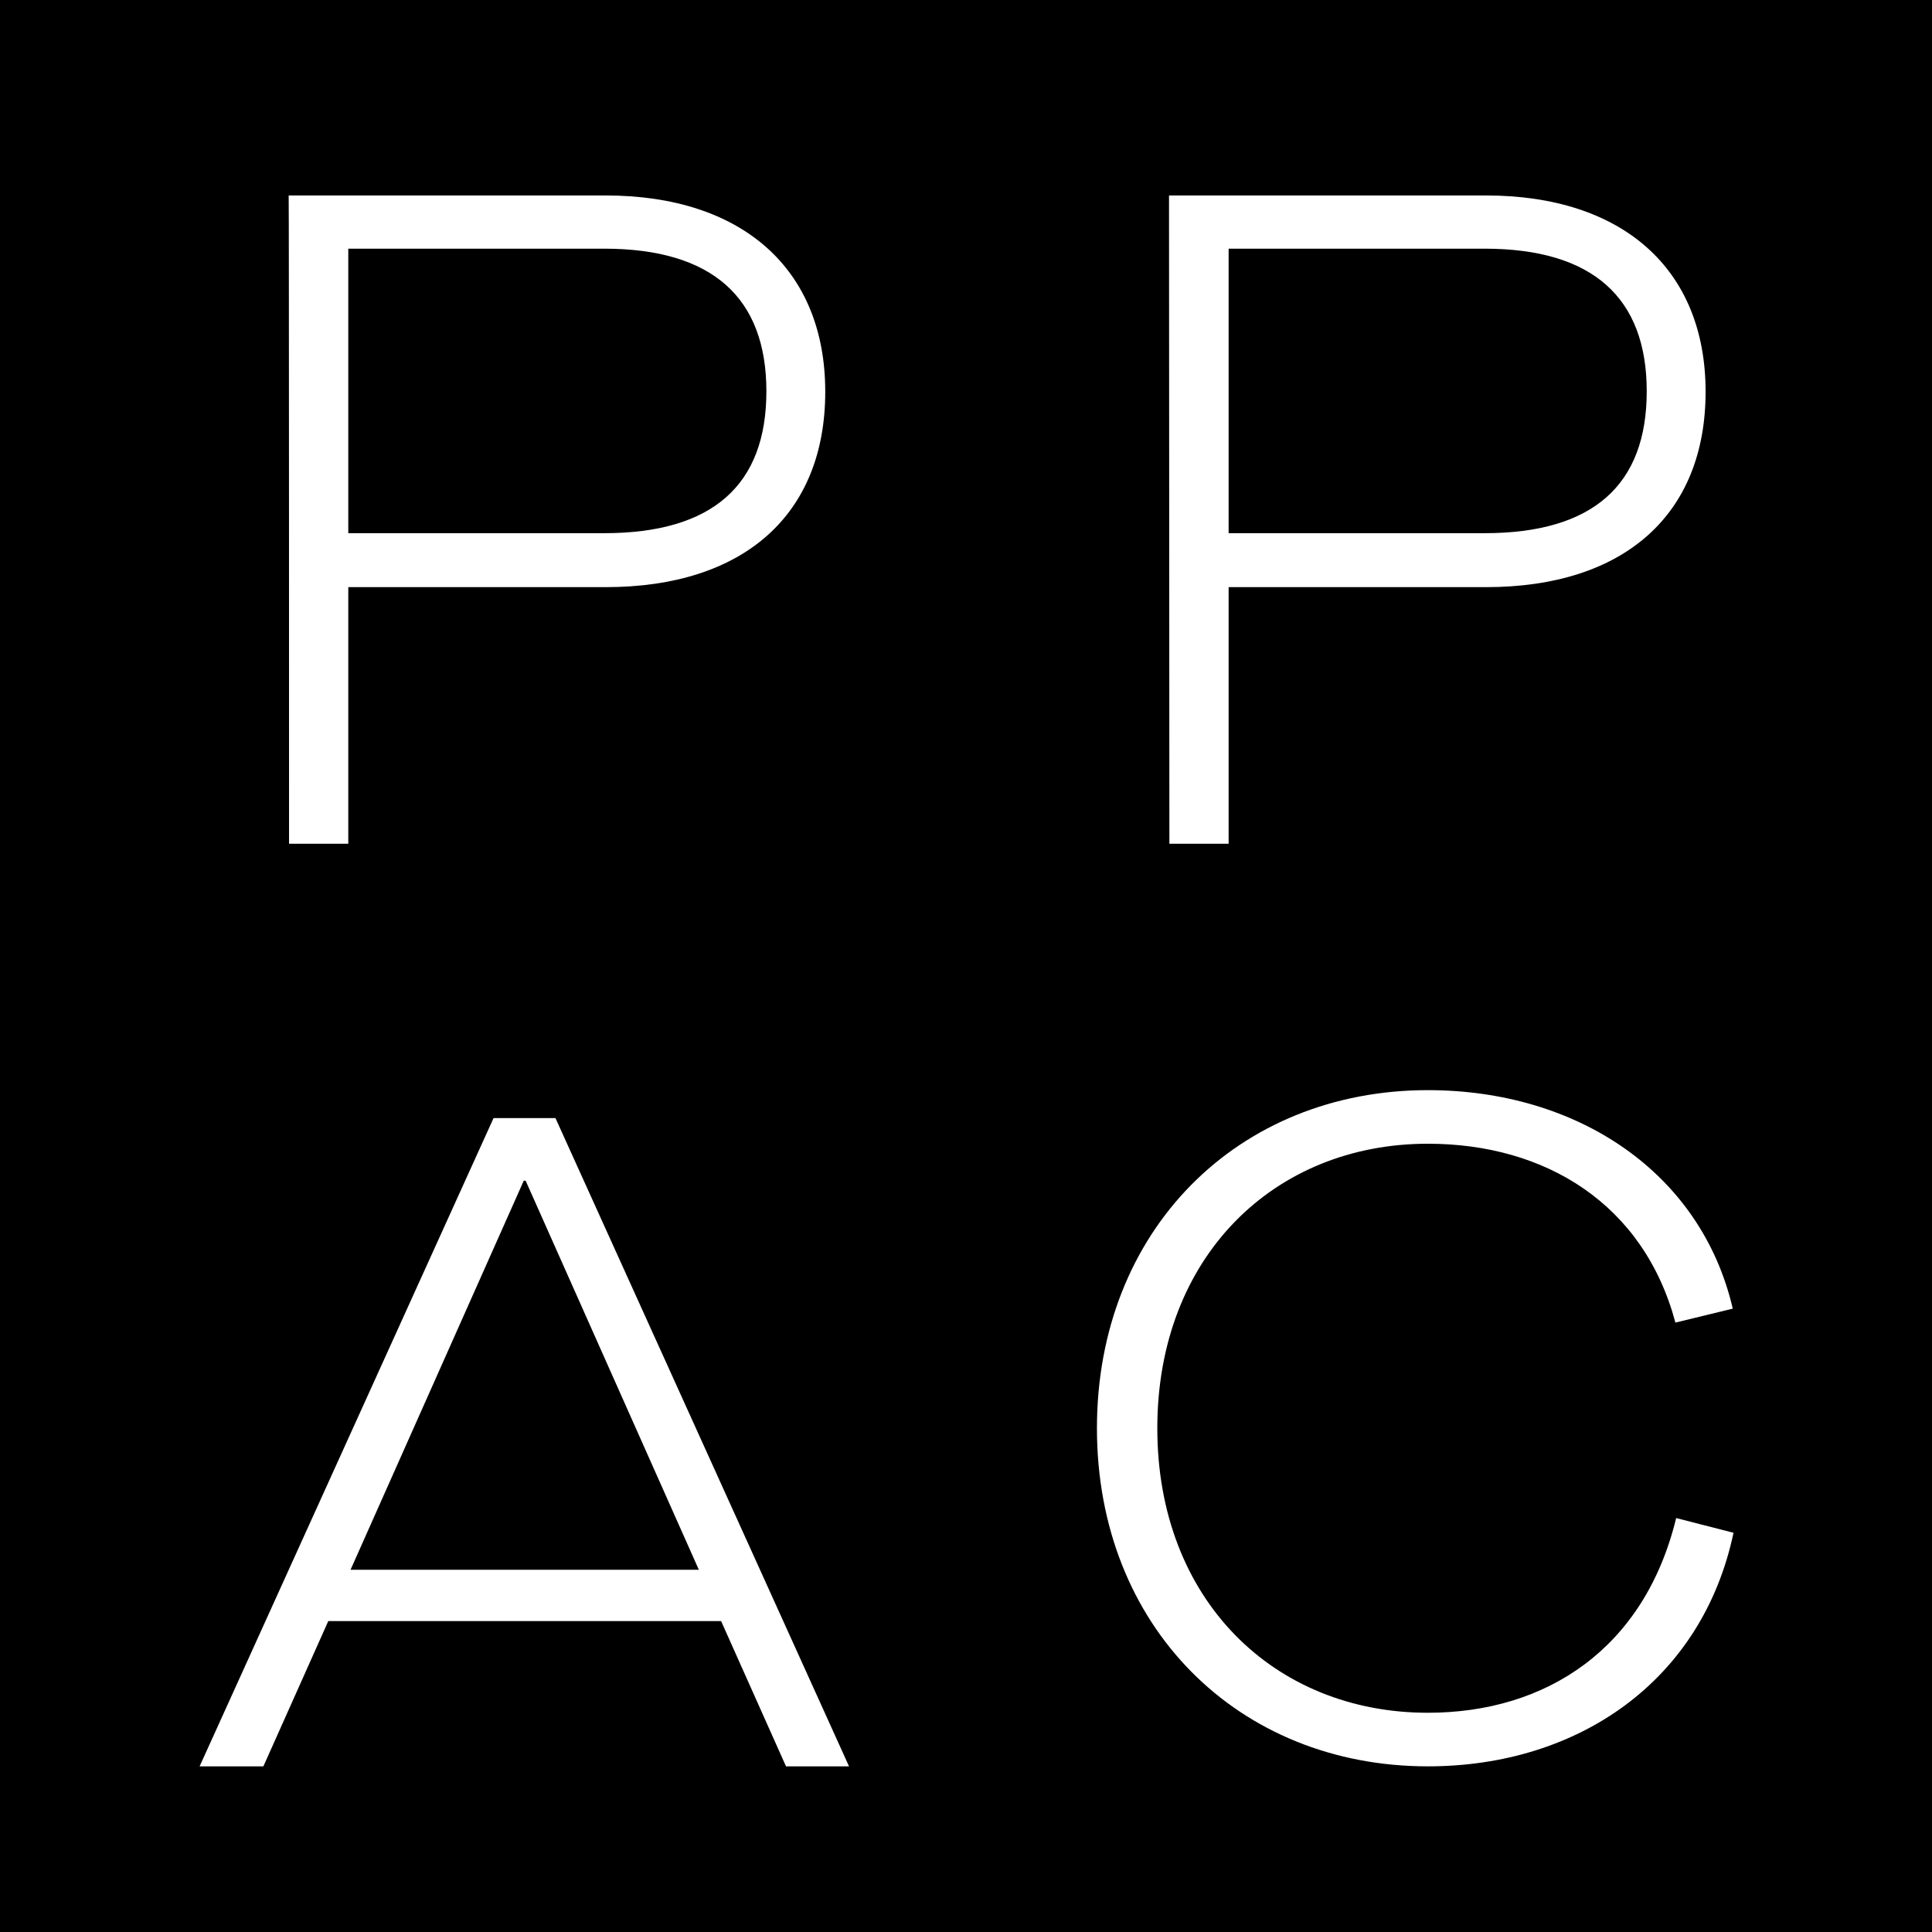 <svg xmlns="http://www.w3.org/2000/svg" xmlns:xlink="http://www.w3.org/1999/xlink" id="Layer_1" x="0px" y="0px" viewBox="0 0 512 512" style="enable-background:new 0 0 512 512;" xml:space="preserve"><rect x="0" y="0" width="512" height="512" fill="#808080" stroke="none"/><style type="text/css">	.st0{fill:#FFFFFF;}</style><g>	<rect x="0.5" y="0.5" width="511" height="511"></rect>	<path d="M511,1v510H1V1H511 M512,0H0v512h512V0L512,0z"></path></g><path class="st0" d="M92.3,141.3V65.9h67.8c28.7,0,43,13,43,37.8s-14.2,37.6-43,37.6C160.1,141.3,92.3,141.3,92.3,141.3z  M76.6,223.6h15.7v-68h68.2c36.6,0,58.2-19.2,58.2-51.8s-22.1-52-58.2-52h-84C76.6,51.7,76.6,223.6,76.6,223.6z"></path><path class="st0" d="M92.9,416l45.9-103.1h0.5L185.2,416H92.9z M208.3,468.1H225l-77.8-171.8h-16.4L52.9,468.1h16.9l17.2-38.5h104.1 L208.3,468.1L208.3,468.1z"></path><path class="st0" d="M325.6,141.3V65.9h67.8c28.7,0,43,13,43,37.8s-14.2,37.6-43,37.6C393.4,141.3,325.6,141.3,325.6,141.3z  M309.9,223.6h15.7v-68h68.2c36.6,0,58.2-19.2,58.2-51.8s-22.1-52-58.2-52h-84L309.9,223.6L309.9,223.6z"></path><path class="st0" d="M378.4,468.1c39.8,0,72.7-22.6,81-61.9l-15.2-3.9c-8.4,34.6-34.4,51.6-65.8,51.6c-40.8,0-71.7-30-71.7-75.4 s30.9-75.4,71.7-75.4c31.2,0,57.2,16,65.6,47.4l15.2-3.7c-8.4-36.1-41.2-57.9-80.8-57.9c-50.3,0-87.7,37.1-87.7,89.6 S328.1,468.1,378.4,468.1"></path></svg>